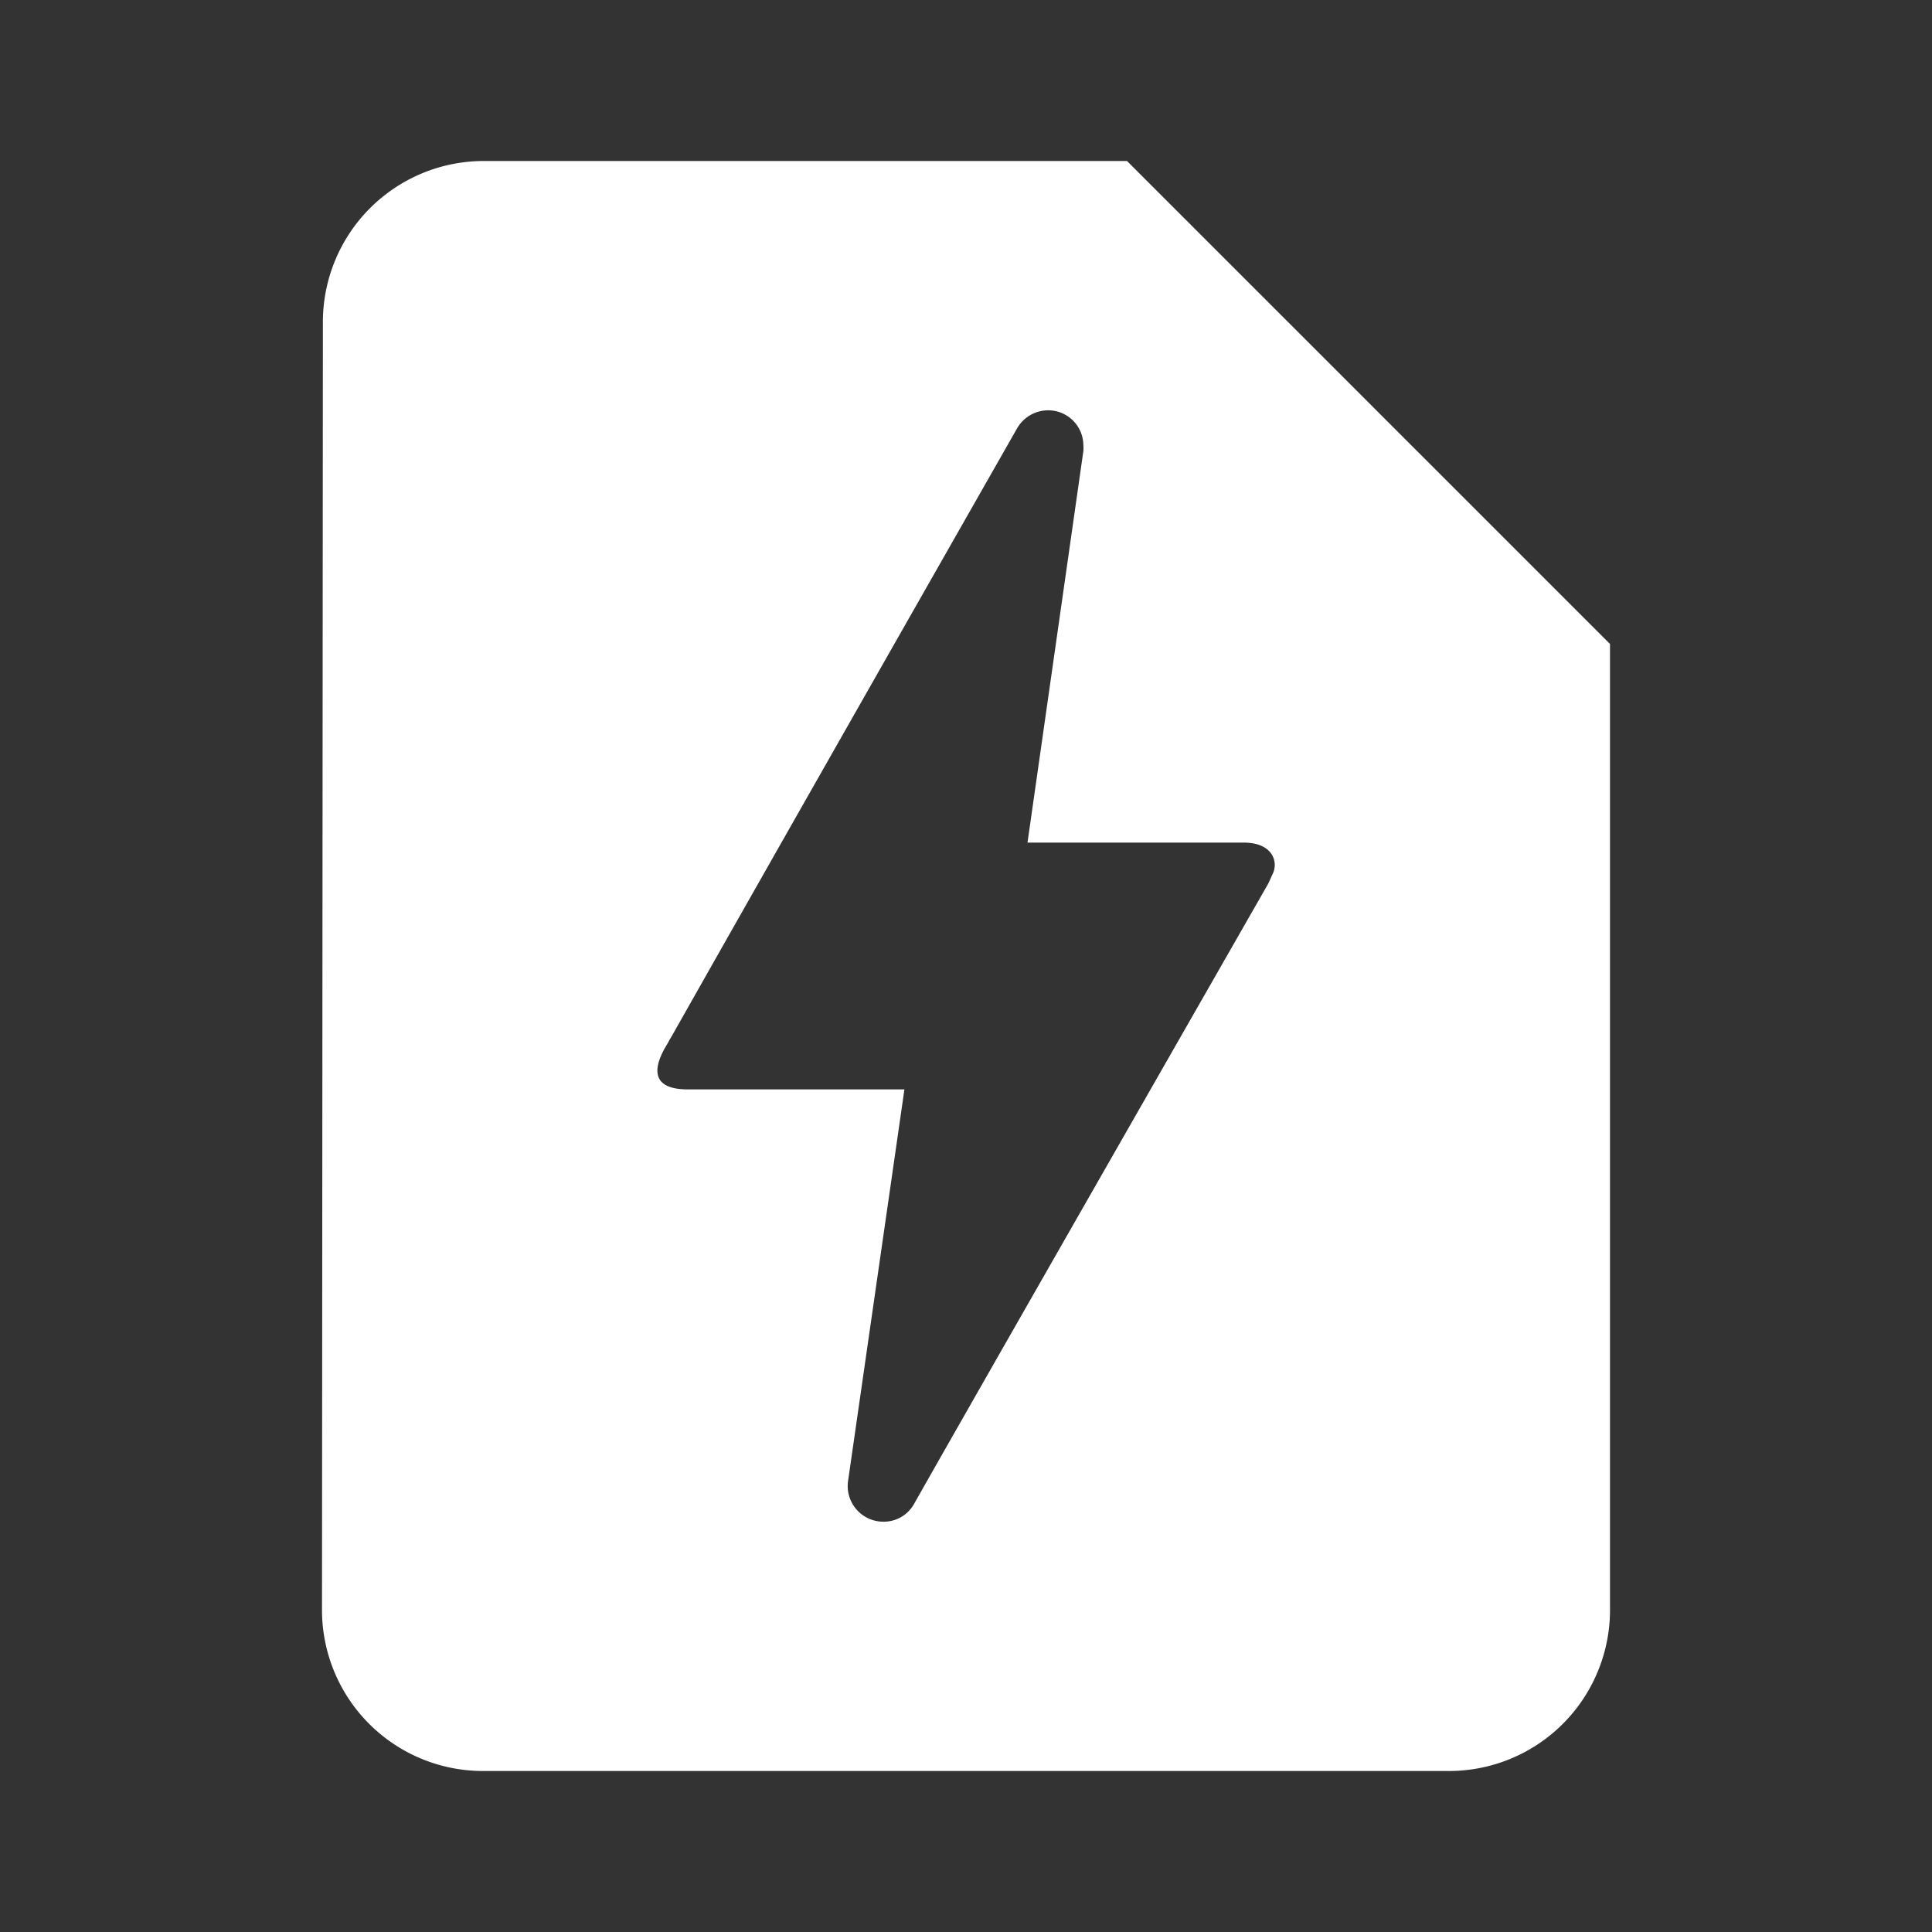 <svg xmlns="http://www.w3.org/2000/svg" width="24" height="24" viewBox="0 0 24 24"><rect x="0" y="0" width="24" height="24" fill="#333333" stroke="none"/><g transform="translate(-1226 3935)"><path d="M24.9,9.25h-8a2,2,0,0,0-1.989,2l-.011,16a2,2,0,0,0,1.989,2H28.9a2,2,0,0,0,2-2v-12Zm1.809,8.857-.053.117q-3.775,6.6-4.4,7.706a.43.43,0,0,1-.382.223.443.443,0,0,1-.439-.506l.7-4.864H19.445c-.442,0-.435-.244-.29-.506.025-.042.042-.071.053-.092l.007-.014.007-.011a.079.079,0,0,1,.011-.018q1.45-2.565,4.3-7.568a.446.446,0,0,1,.386-.227.437.437,0,0,1,.439.439.406.406,0,0,1,0,.067l-.694,4.864h2.683C26.723,17.717,26.78,17.969,26.709,18.107Z" transform="translate(1215.1 -3942.25)" fill="#fff"/><g transform="translate(1226 -3935)"><rect width="24" height="24" fill="none"/></g></g></svg>